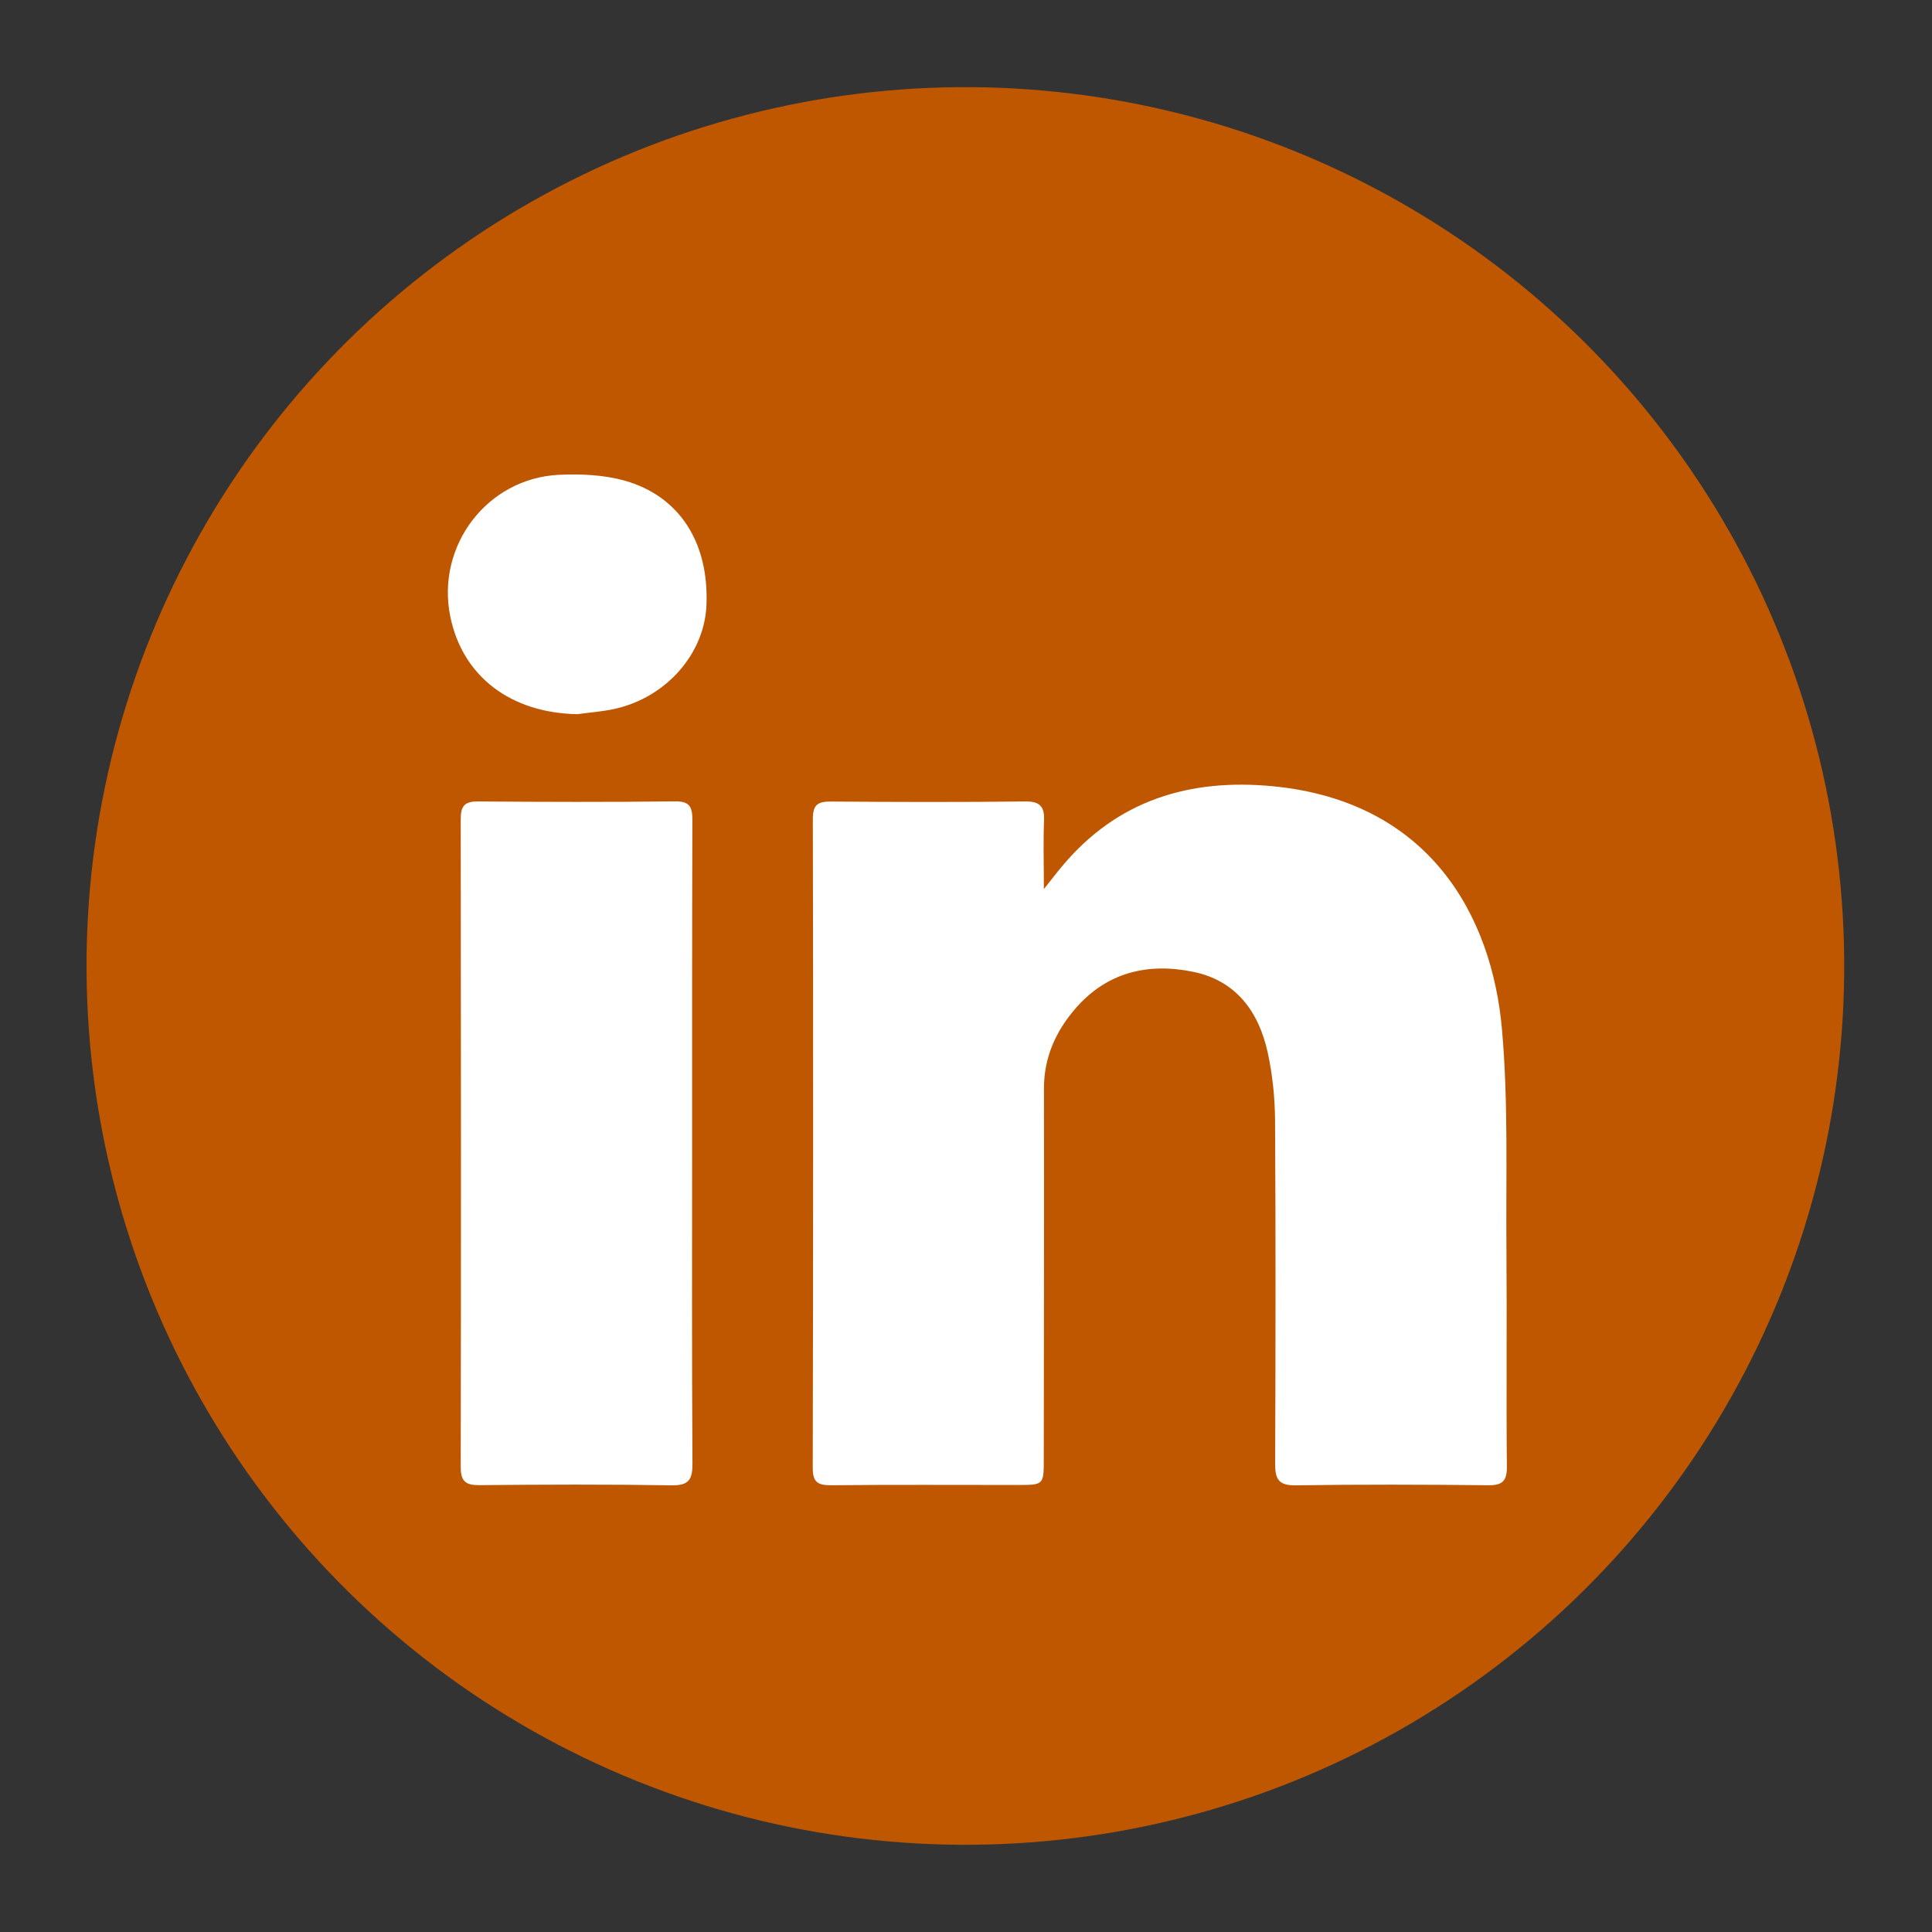 <?xml version="1.0" encoding="utf-8"?>
<!-- Generator: Adobe Illustrator 23.0.1, SVG Export Plug-In . SVG Version: 6.00 Build 0)  -->
<svg version="1.1" id="Layer_1" xmlns="http://www.w3.org/2000/svg" xmlns:xlink="http://www.w3.org/1999/xlink" x="0px" y="0px"
	 viewBox="0 0 222.45 222.45" style="enable-background:new 0 0 222.45 222.45;" xml:space="preserve">
<rect x="0" y="0" width="222.45" height="222.45" fill="#333333" stroke="none"/>
<style type="text/css">
	.st0{fill-rule:evenodd;clip-rule:evenodd;fill:#BF5700;}
	.st1{fill-rule:evenodd;clip-rule:evenodd;fill:#FFFFFF;}
</style>
<ellipse transform="matrix(0.998 -0.058 0.058 0.998 -6.295 6.674)" class="st0" cx="111.22" cy="111.22" rx="101.22" ry="101.22"/>
<g>
	<path class="st1" d="M120.19,102.37c0.9-1.13,1.46-1.87,2.06-2.58c6.36-7.67,14.77-10.19,24.32-9.26
		c17.98,1.74,25.22,14.86,26.37,28.03c0.74,8.39,0.44,16.88,0.51,25.33c0.07,8.32-0.03,16.64,0.05,24.96
		c0.02,1.7-0.52,2.18-2.19,2.16c-7.37-0.08-14.75-0.1-22.12,0.01c-1.96,0.03-2.37-0.69-2.37-2.46c0.05-13.19,0.07-26.38-0.01-39.57
		c-0.02-2.61-0.29-5.27-0.85-7.82c-1.03-4.67-3.62-8.25-8.55-9.27c-5.23-1.08-9.97,0.03-13.61,4.25c-2.27,2.64-3.61,5.64-3.6,9.22
		c0.03,14.21-0.01,28.41-0.02,42.62c0,2.98-0.01,2.99-2.99,2.99c-7.17,0-14.34-0.04-21.51,0.03c-1.54,0.01-2.11-0.36-2.1-2.02
		c0.05-24.89,0.06-49.79,0.01-74.68c0-1.66,0.56-2.03,2.1-2.02c7.44,0.06,14.88,0.08,22.32-0.01c1.7-0.02,2.27,0.55,2.2,2.21
		C120.11,96.92,120.19,99.35,120.19,102.37z"/>
	<path class="st1" d="M79.69,131.75c0,12.24-0.04,24.48,0.04,36.72c0.01,1.87-0.39,2.59-2.43,2.55c-7.37-0.12-14.74-0.09-22.11-0.02
		c-1.56,0.01-2.14-0.43-2.14-2.05c0.04-24.88,0.03-49.77,0-74.65c0-1.45,0.41-2.03,1.96-2.02c7.57,0.06,15.15,0.08,22.72-0.01
		c1.71-0.02,1.99,0.67,1.99,2.15C79.68,106.87,79.69,119.31,79.69,131.75z"/>
	<path class="st1" d="M66.47,82.23c-7.69-0.14-13.23-4.36-14.63-11.27c-1.64-8.11,4.24-15.89,12.51-16.29c2.52-0.12,5.19,0,7.6,0.68
		c6.33,1.8,9.69,7.17,9.39,14.33c-0.23,5.58-4.59,10.57-10.47,11.92C69.42,81.93,67.93,82.03,66.47,82.23z"/>
</g>
</svg>
